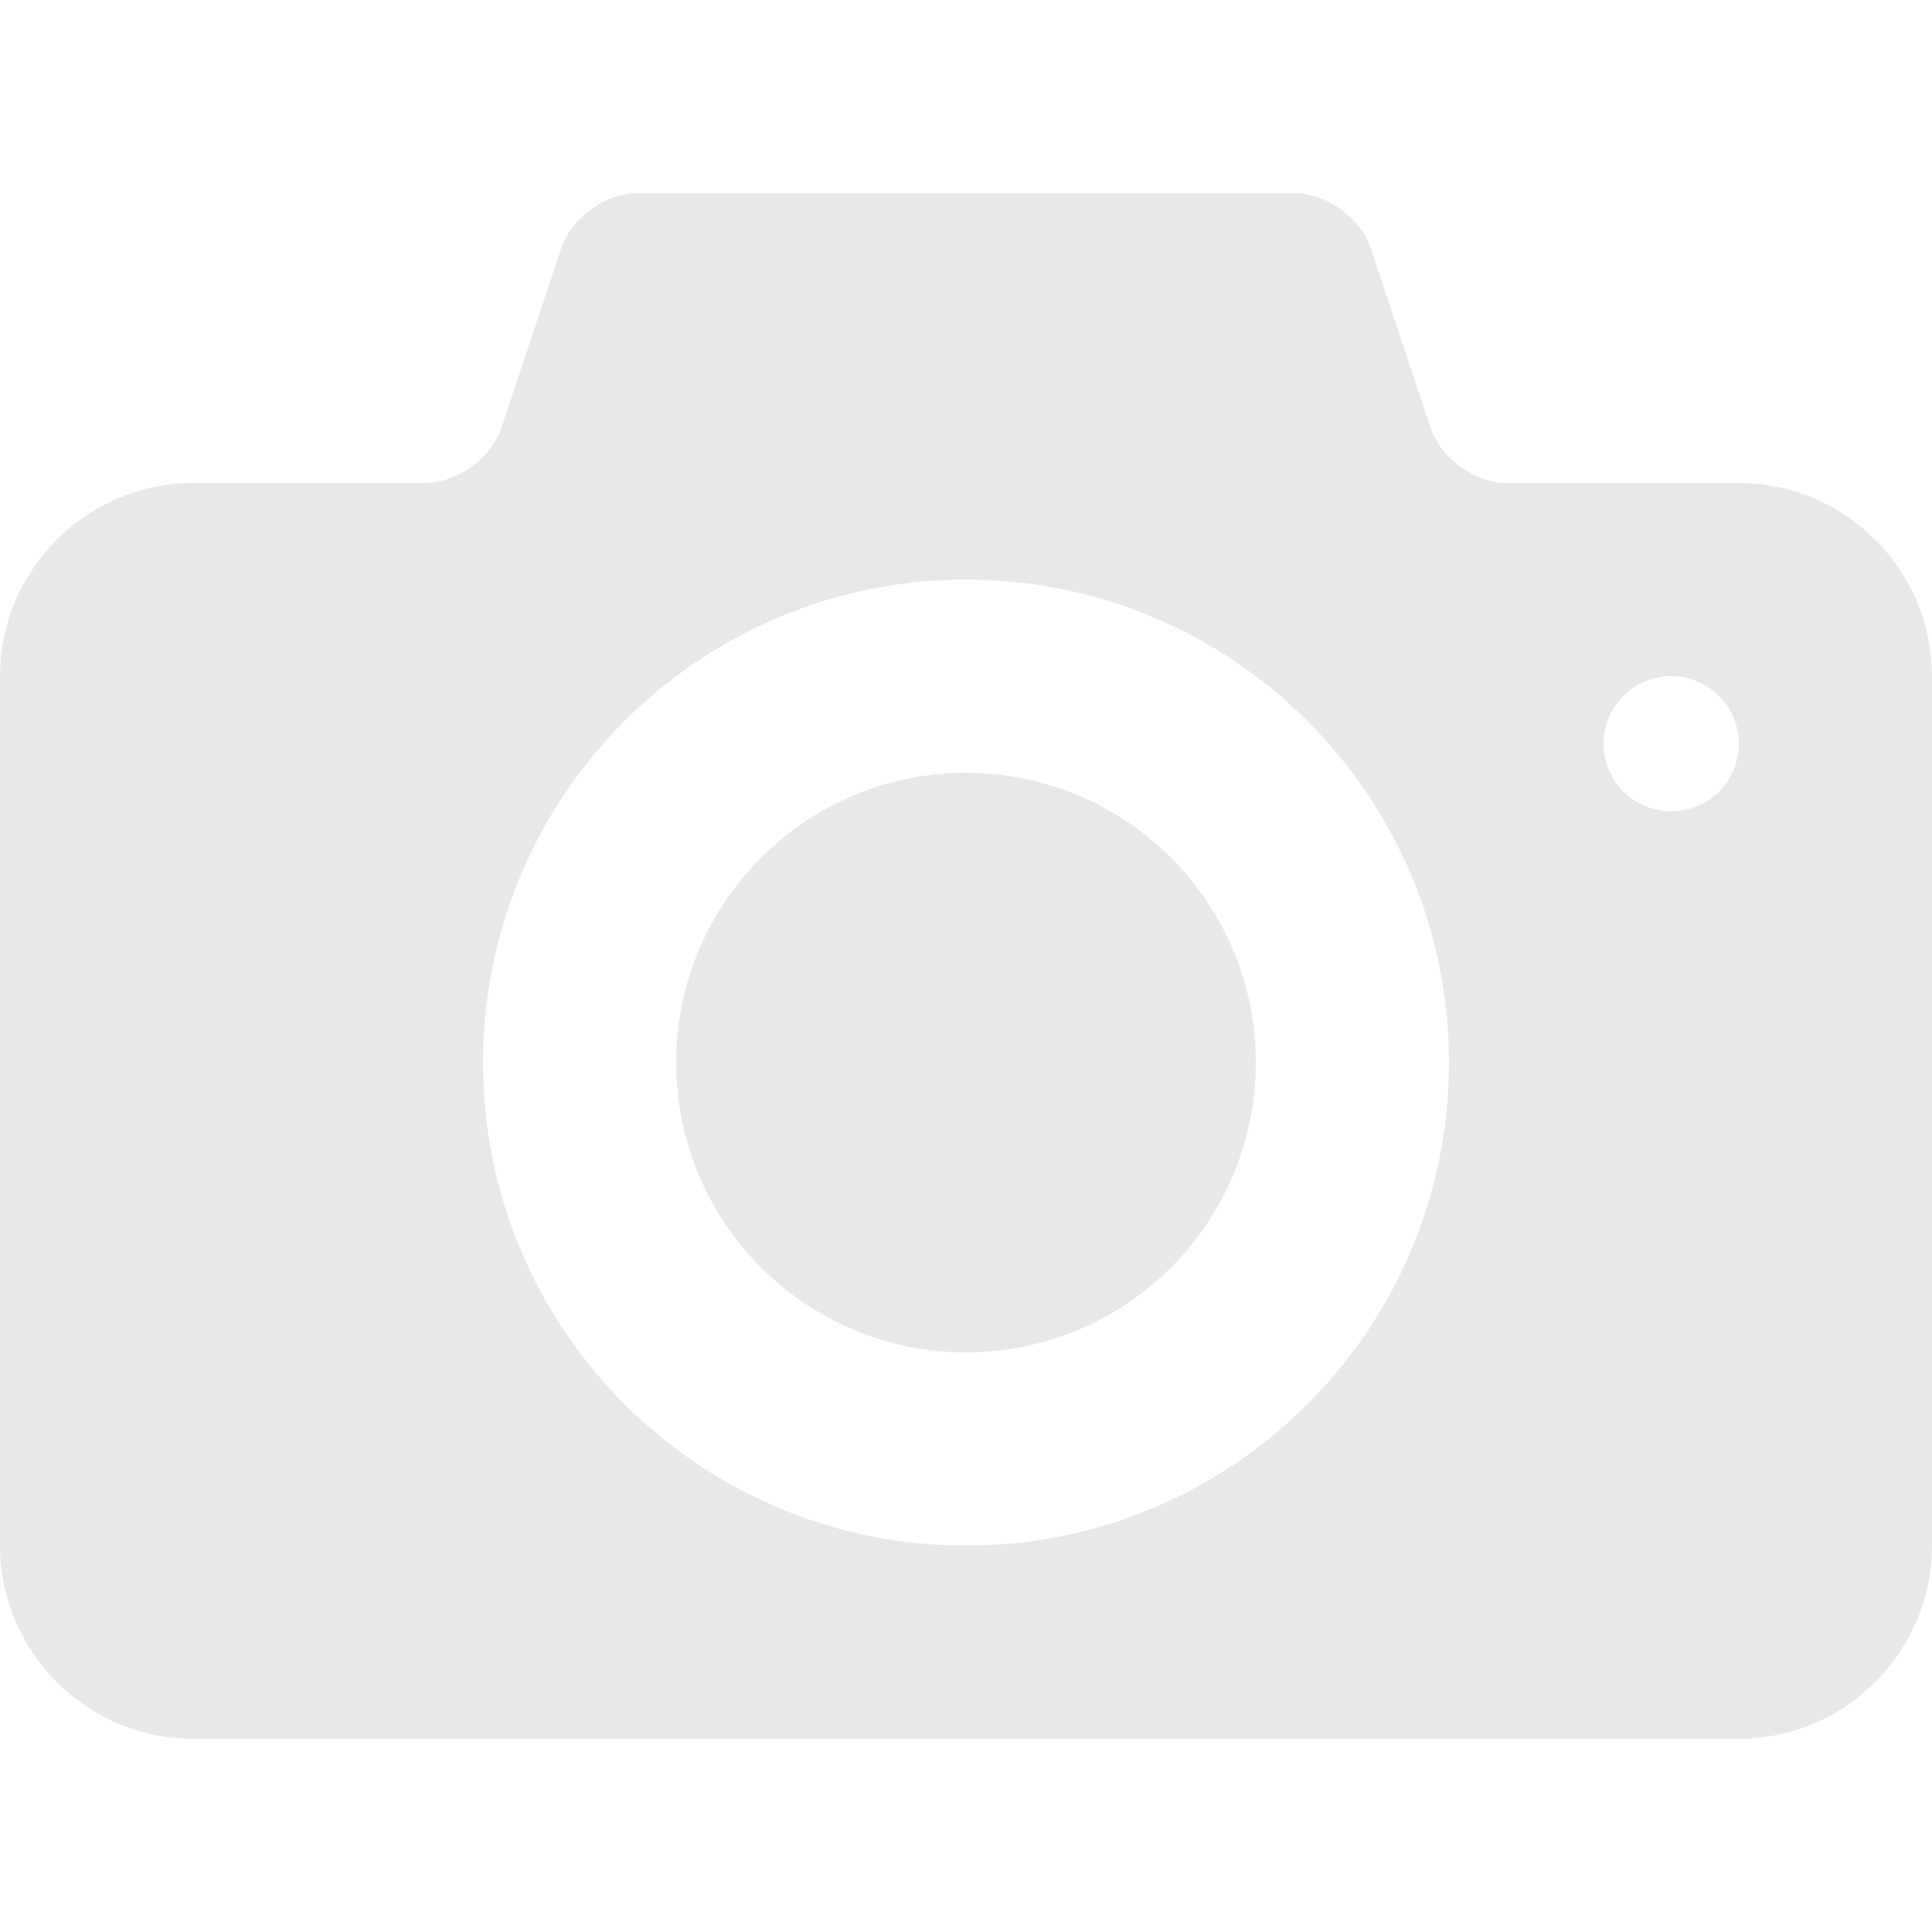 <svg width="132" height="132" viewBox="0 0 132 132" fill="none" xmlns="http://www.w3.org/2000/svg">
<path d="M66 52.8C55.064 52.8 46.2 61.668 46.2 72.6C46.2 83.536 55.064 92.4 66 92.4C76.934 92.4 85.8 83.536 85.8 72.6C85.8 61.668 76.934 52.8 66 52.8ZM118.8 33H102.96C100.782 33 98.435 31.31 97.747 29.243L93.653 16.955C92.962 14.89 90.618 13.2 88.44 13.2H43.56C41.382 13.2 39.035 14.89 38.347 16.957L34.253 29.245C33.562 31.31 31.218 33 29.04 33H13.2C5.94 33 0 38.94 0 46.2V105.6C0 112.86 5.94 118.8 13.2 118.8H118.8C126.06 118.8 132 112.86 132 105.6V46.2C132 38.94 126.06 33 118.8 33ZM66 105.6C47.775 105.6 33 90.825 33 72.6C33 54.376 47.775 39.6 66 39.6C84.223 39.6 99 54.376 99 72.6C99 90.825 84.223 105.6 66 105.6ZM114.18 55.431C111.63 55.431 109.56 53.364 109.56 50.811C109.56 48.261 111.63 46.191 114.18 46.191C116.733 46.191 118.8 48.261 118.8 50.811C118.8 53.364 116.732 55.431 114.18 55.431Z" fill="#E8E8E8"/>
</svg>
